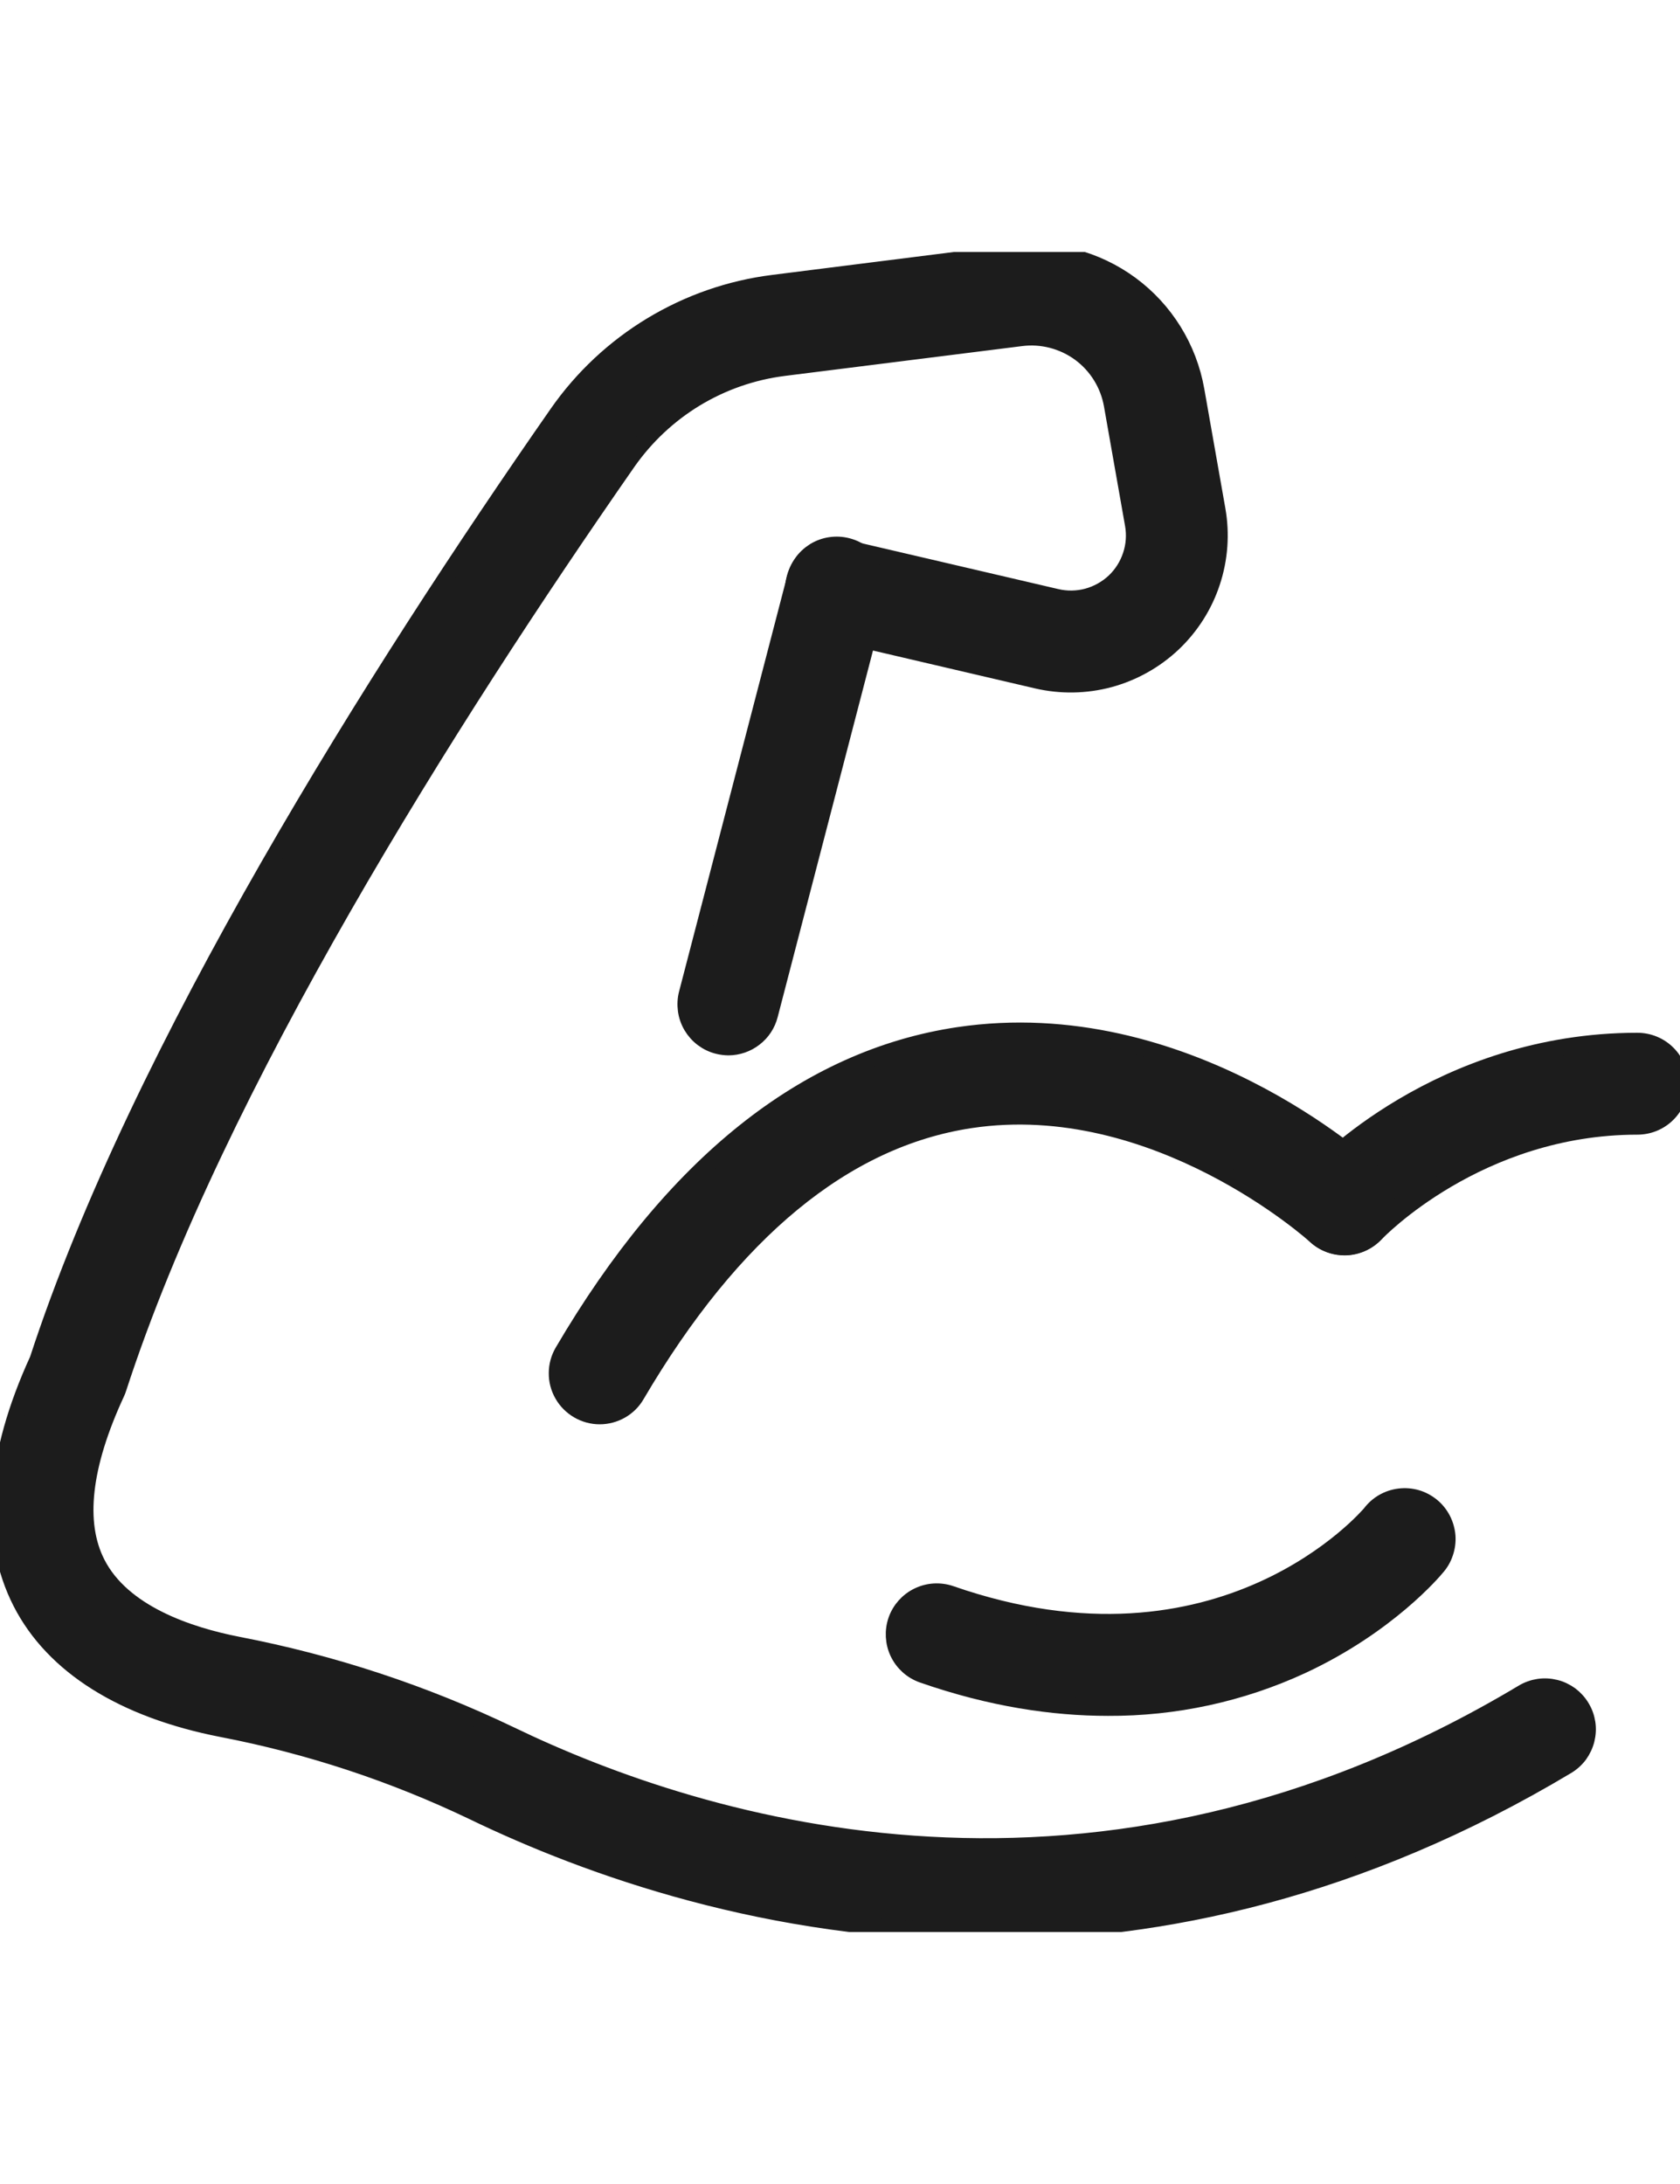 <svg width="20" height="26" viewBox="0 0 20 26" fill="none" xmlns="http://www.w3.org/2000/svg">
<g clip-path="url(#clip0_154_1294)">
<path d="M16.007 14.845C15.909 14.845 15.812 14.816 15.729 14.762C15.647 14.708 15.582 14.631 15.542 14.54C15.503 14.45 15.491 14.35 15.507 14.253C15.524 14.155 15.568 14.065 15.636 13.993C15.696 13.928 17.139 12.395 19.492 12.395C19.627 12.395 19.756 12.448 19.851 12.543C19.946 12.638 19.999 12.767 19.999 12.901C19.999 13.036 19.946 13.165 19.851 13.26C19.756 13.355 19.627 13.408 19.492 13.408C17.595 13.408 16.391 14.669 16.379 14.682C16.331 14.733 16.274 14.774 16.21 14.802C16.146 14.83 16.077 14.845 16.007 14.845Z" fill="#1C1C1C" stroke="#1C1C1C" stroke-width="0.2"/>
<path d="M7.139 16.856C7.05 16.856 6.962 16.832 6.885 16.787C6.808 16.742 6.744 16.678 6.7 16.601C6.655 16.523 6.632 16.436 6.633 16.346C6.633 16.257 6.657 16.17 6.702 16.093C8.009 13.865 9.593 12.598 11.41 12.327C14.101 11.927 16.256 13.88 16.347 13.963C16.396 14.008 16.436 14.063 16.464 14.123C16.492 14.184 16.508 14.249 16.51 14.315C16.513 14.382 16.503 14.448 16.48 14.511C16.457 14.573 16.422 14.631 16.377 14.68C16.331 14.729 16.277 14.768 16.216 14.796C16.156 14.824 16.091 14.84 16.024 14.843C15.958 14.845 15.891 14.835 15.829 14.812C15.766 14.789 15.709 14.754 15.66 14.709C15.642 14.692 13.76 12.998 11.552 13.331C10.056 13.557 8.719 14.659 7.576 16.605C7.532 16.682 7.468 16.745 7.391 16.789C7.314 16.833 7.227 16.856 7.139 16.856ZM13.19 20.327C12.537 20.327 11.798 20.219 10.981 19.934C10.855 19.889 10.752 19.796 10.694 19.675C10.637 19.555 10.629 19.416 10.673 19.289C10.717 19.163 10.81 19.059 10.93 19.001C11.051 18.942 11.189 18.934 11.316 18.977C14.554 20.104 16.297 18.04 16.316 18.019C16.357 17.964 16.409 17.918 16.468 17.884C16.527 17.85 16.593 17.828 16.661 17.82C16.729 17.812 16.797 17.817 16.863 17.836C16.929 17.855 16.99 17.888 17.043 17.931C17.096 17.974 17.139 18.028 17.171 18.089C17.202 18.149 17.221 18.216 17.227 18.284C17.232 18.352 17.223 18.421 17.201 18.485C17.18 18.55 17.145 18.61 17.099 18.661C17.076 18.689 16.527 19.348 15.496 19.827C14.773 20.161 13.986 20.331 13.19 20.327ZM8.672 12.464C8.629 12.463 8.586 12.458 8.544 12.447C8.48 12.431 8.419 12.401 8.366 12.361C8.313 12.321 8.269 12.271 8.235 12.214C8.201 12.156 8.179 12.093 8.17 12.027C8.161 11.961 8.164 11.894 8.181 11.829L9.465 6.892C9.479 6.824 9.506 6.761 9.546 6.705C9.585 6.648 9.636 6.601 9.694 6.564C9.752 6.528 9.817 6.504 9.885 6.494C9.953 6.484 10.022 6.487 10.089 6.505C10.155 6.522 10.217 6.552 10.271 6.594C10.326 6.637 10.371 6.689 10.404 6.749C10.438 6.809 10.458 6.875 10.465 6.944C10.472 7.012 10.465 7.081 10.445 7.146L9.161 12.084C9.133 12.193 9.07 12.289 8.981 12.357C8.893 12.426 8.784 12.463 8.672 12.464Z" fill="#1C1C1C" stroke="#1C1C1C" stroke-width="0.2"/>
<path d="M11.738 23.001C9.164 23.001 7.013 22.233 5.63 21.565C4.68 21.11 3.676 20.779 2.642 20.58C1.464 20.35 0.637 19.83 0.251 19.075C-0.141 18.306 -0.074 17.335 0.452 16.187C1.663 12.479 4.483 8.016 6.639 4.922C6.934 4.499 7.315 4.142 7.757 3.875C8.199 3.608 8.692 3.436 9.205 3.372L12.028 3.016C12.535 2.952 13.047 3.085 13.459 3.388C13.87 3.691 14.149 4.141 14.238 4.645L14.489 6.068C14.54 6.357 14.518 6.653 14.426 6.931C14.335 7.208 14.175 7.459 13.963 7.66C13.75 7.861 13.491 8.006 13.209 8.083C12.926 8.159 12.63 8.164 12.345 8.098L9.841 7.513C9.775 7.498 9.714 7.47 9.659 7.432C9.605 7.393 9.558 7.344 9.523 7.287C9.487 7.231 9.464 7.168 9.453 7.102C9.442 7.036 9.444 6.968 9.459 6.903C9.474 6.838 9.502 6.777 9.541 6.722C9.58 6.668 9.629 6.622 9.686 6.587C9.743 6.552 9.807 6.528 9.873 6.518C9.939 6.507 10.006 6.51 10.071 6.526L12.575 7.11C12.697 7.139 12.824 7.137 12.944 7.105C13.065 7.072 13.176 7.01 13.267 6.925C13.358 6.839 13.426 6.731 13.465 6.613C13.505 6.494 13.514 6.367 13.492 6.244L13.241 4.821C13.197 4.573 13.06 4.352 12.858 4.203C12.656 4.055 12.404 3.989 12.155 4.021L9.331 4.376C8.959 4.423 8.602 4.547 8.281 4.741C7.961 4.935 7.685 5.194 7.47 5.501C5.349 8.547 2.574 12.933 1.406 16.528C1.4 16.547 1.393 16.566 1.384 16.584C0.984 17.448 0.907 18.13 1.154 18.613C1.456 19.204 2.235 19.468 2.836 19.585C3.955 19.801 5.043 20.159 6.071 20.652C8.392 21.773 13.045 23.198 18.131 20.153C18.189 20.118 18.252 20.096 18.318 20.086C18.384 20.076 18.451 20.08 18.515 20.096C18.58 20.112 18.64 20.141 18.694 20.18C18.747 20.22 18.792 20.27 18.826 20.327C18.861 20.384 18.883 20.448 18.893 20.513C18.903 20.579 18.899 20.646 18.883 20.711C18.867 20.775 18.838 20.836 18.799 20.89C18.759 20.943 18.709 20.988 18.652 21.022C16.192 22.494 13.826 23.001 11.738 23.001Z" fill="#1C1C1C" stroke="#1C1C1C" stroke-width="0.2"/>
</g>
<defs>
<clipPath id="clip0_154_1294">
<rect width="20" height="20" fill="white" transform="translate(0 3)"/>
</clipPath>
</defs>
</svg>
